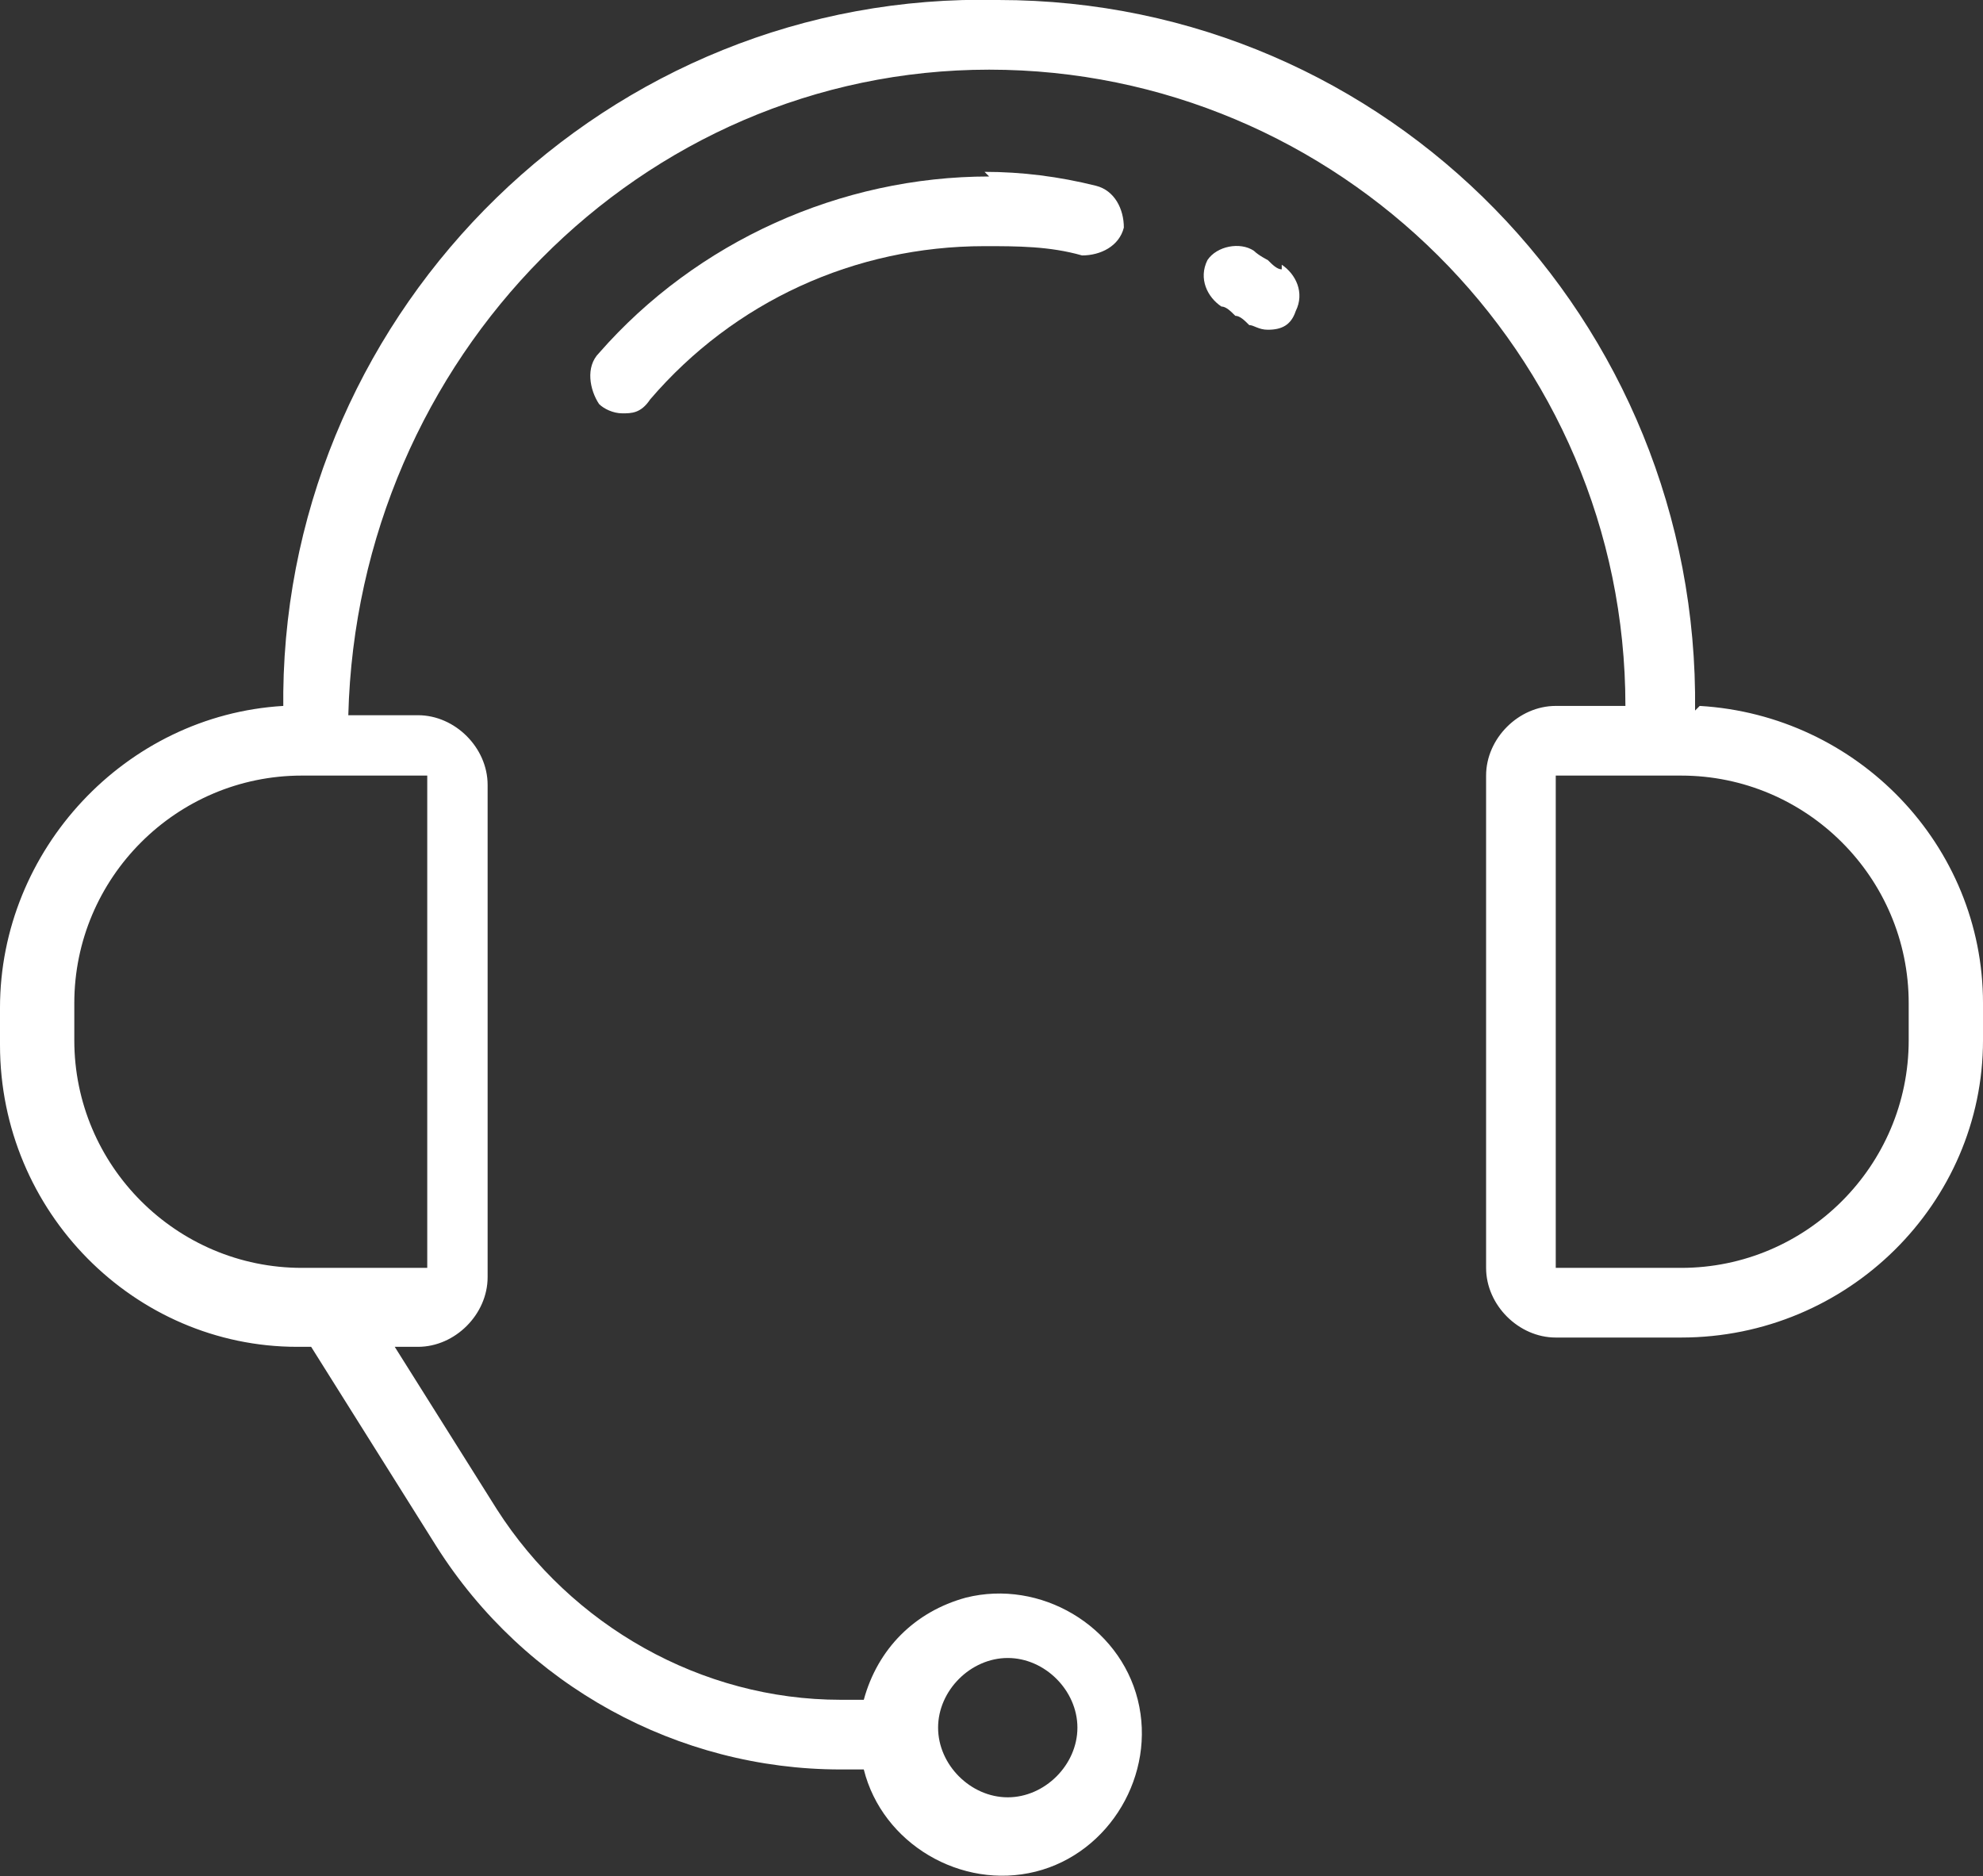 <svg xmlns="http://www.w3.org/2000/svg" id="Capa_1" viewBox="0 0 42.7 40.4"><rect x="0" y="0" width="42.7" height="40.4" fill="#333333" stroke="none"/><defs><style>      .st0 {        fill: #fff;      }    </style></defs><g id="service-details-icon-support"><g id="Group_169"><g id="Group_168"><path id="Path_293" class="st0" d="M36.5,15.3C36.6,6.9,29.9,0,21.5,0,13.1-.2,6.2,6.6,6.1,14.9c0,0,0,.2,0,.3h0C2.7,15.4,0,18.3,0,21.7v.8c0,3.6,2.9,6.5,6.4,6.5,0,0,0,0,0,0h.3l2.7,4.3c1.9,3,5.2,4.8,8.7,4.8h.5c.4,1.6,2.1,2.6,3.7,2.2,1.6-.4,2.6-2.1,2.2-3.7-.4-1.6-2.1-2.6-3.7-2.2-1.1.3-1.9,1.1-2.2,2.2h-.5c-3,0-5.8-1.6-7.4-4.1l-2.2-3.5h.5c.8,0,1.5-.7,1.5-1.5v-10.6c0-.8-.7-1.5-1.5-1.5h-1.5C7.7,7.7,13.8,1.5,21.3,1.5s13.7,6.1,13.7,13.7h-1.5c-.8,0-1.5.7-1.5,1.5v10.6c0,.8.7,1.5,1.5,1.5h2.7c3.6,0,6.5-2.9,6.5-6.4,0,0,0,0,0,0v-.8c0-3.4-2.7-6.2-6.1-6.4ZM21.7,35.7c.8,0,1.5.7,1.5,1.5,0,.8-.7,1.5-1.5,1.5s-1.5-.7-1.5-1.5c0-.8.7-1.5,1.5-1.5ZM9.2,16.7v10.6h-2.7c-2.7,0-4.9-2.2-4.9-4.9,0,0,0,0,0,0v-.8c0-2.7,2.2-4.9,4.9-4.9,0,0,0,0,0,0h2.7ZM41.1,22.4c0,2.7-2.2,4.9-4.9,4.9,0,0,0,0,0,0h-2.7v-10.6h2.7c2.7,0,4.9,2.2,4.9,4.9,0,0,0,0,0,0v.8Z"></path><path id="Path_294" class="st0" d="M27.6,5.8c-.1,0-.2-.1-.3-.2,0,0-.2-.1-.3-.2-.3-.2-.8-.1-1,.2,0,0,0,0,0,0-.2.4,0,.8.3,1,0,0,0,0,0,0,.1,0,.2.1.3.2.1,0,.2.1.3.2.1,0,.2.1.4.1.3,0,.5-.1.6-.4.2-.4,0-.8-.3-1Z"></path><path id="Path_295" class="st0" d="M21.3,3.8c-3.2,0-6.3,1.4-8.4,3.8-.3.3-.2.8,0,1.1.1.1.3.2.5.2.2,0,.4,0,.6-.3,1.8-2.1,4.4-3.3,7.2-3.3.7,0,1.4,0,2.1.2.4,0,.8-.2.9-.6,0-.4-.2-.8-.6-.9-.8-.2-1.6-.3-2.4-.3Z"></path></g></g></g></svg>